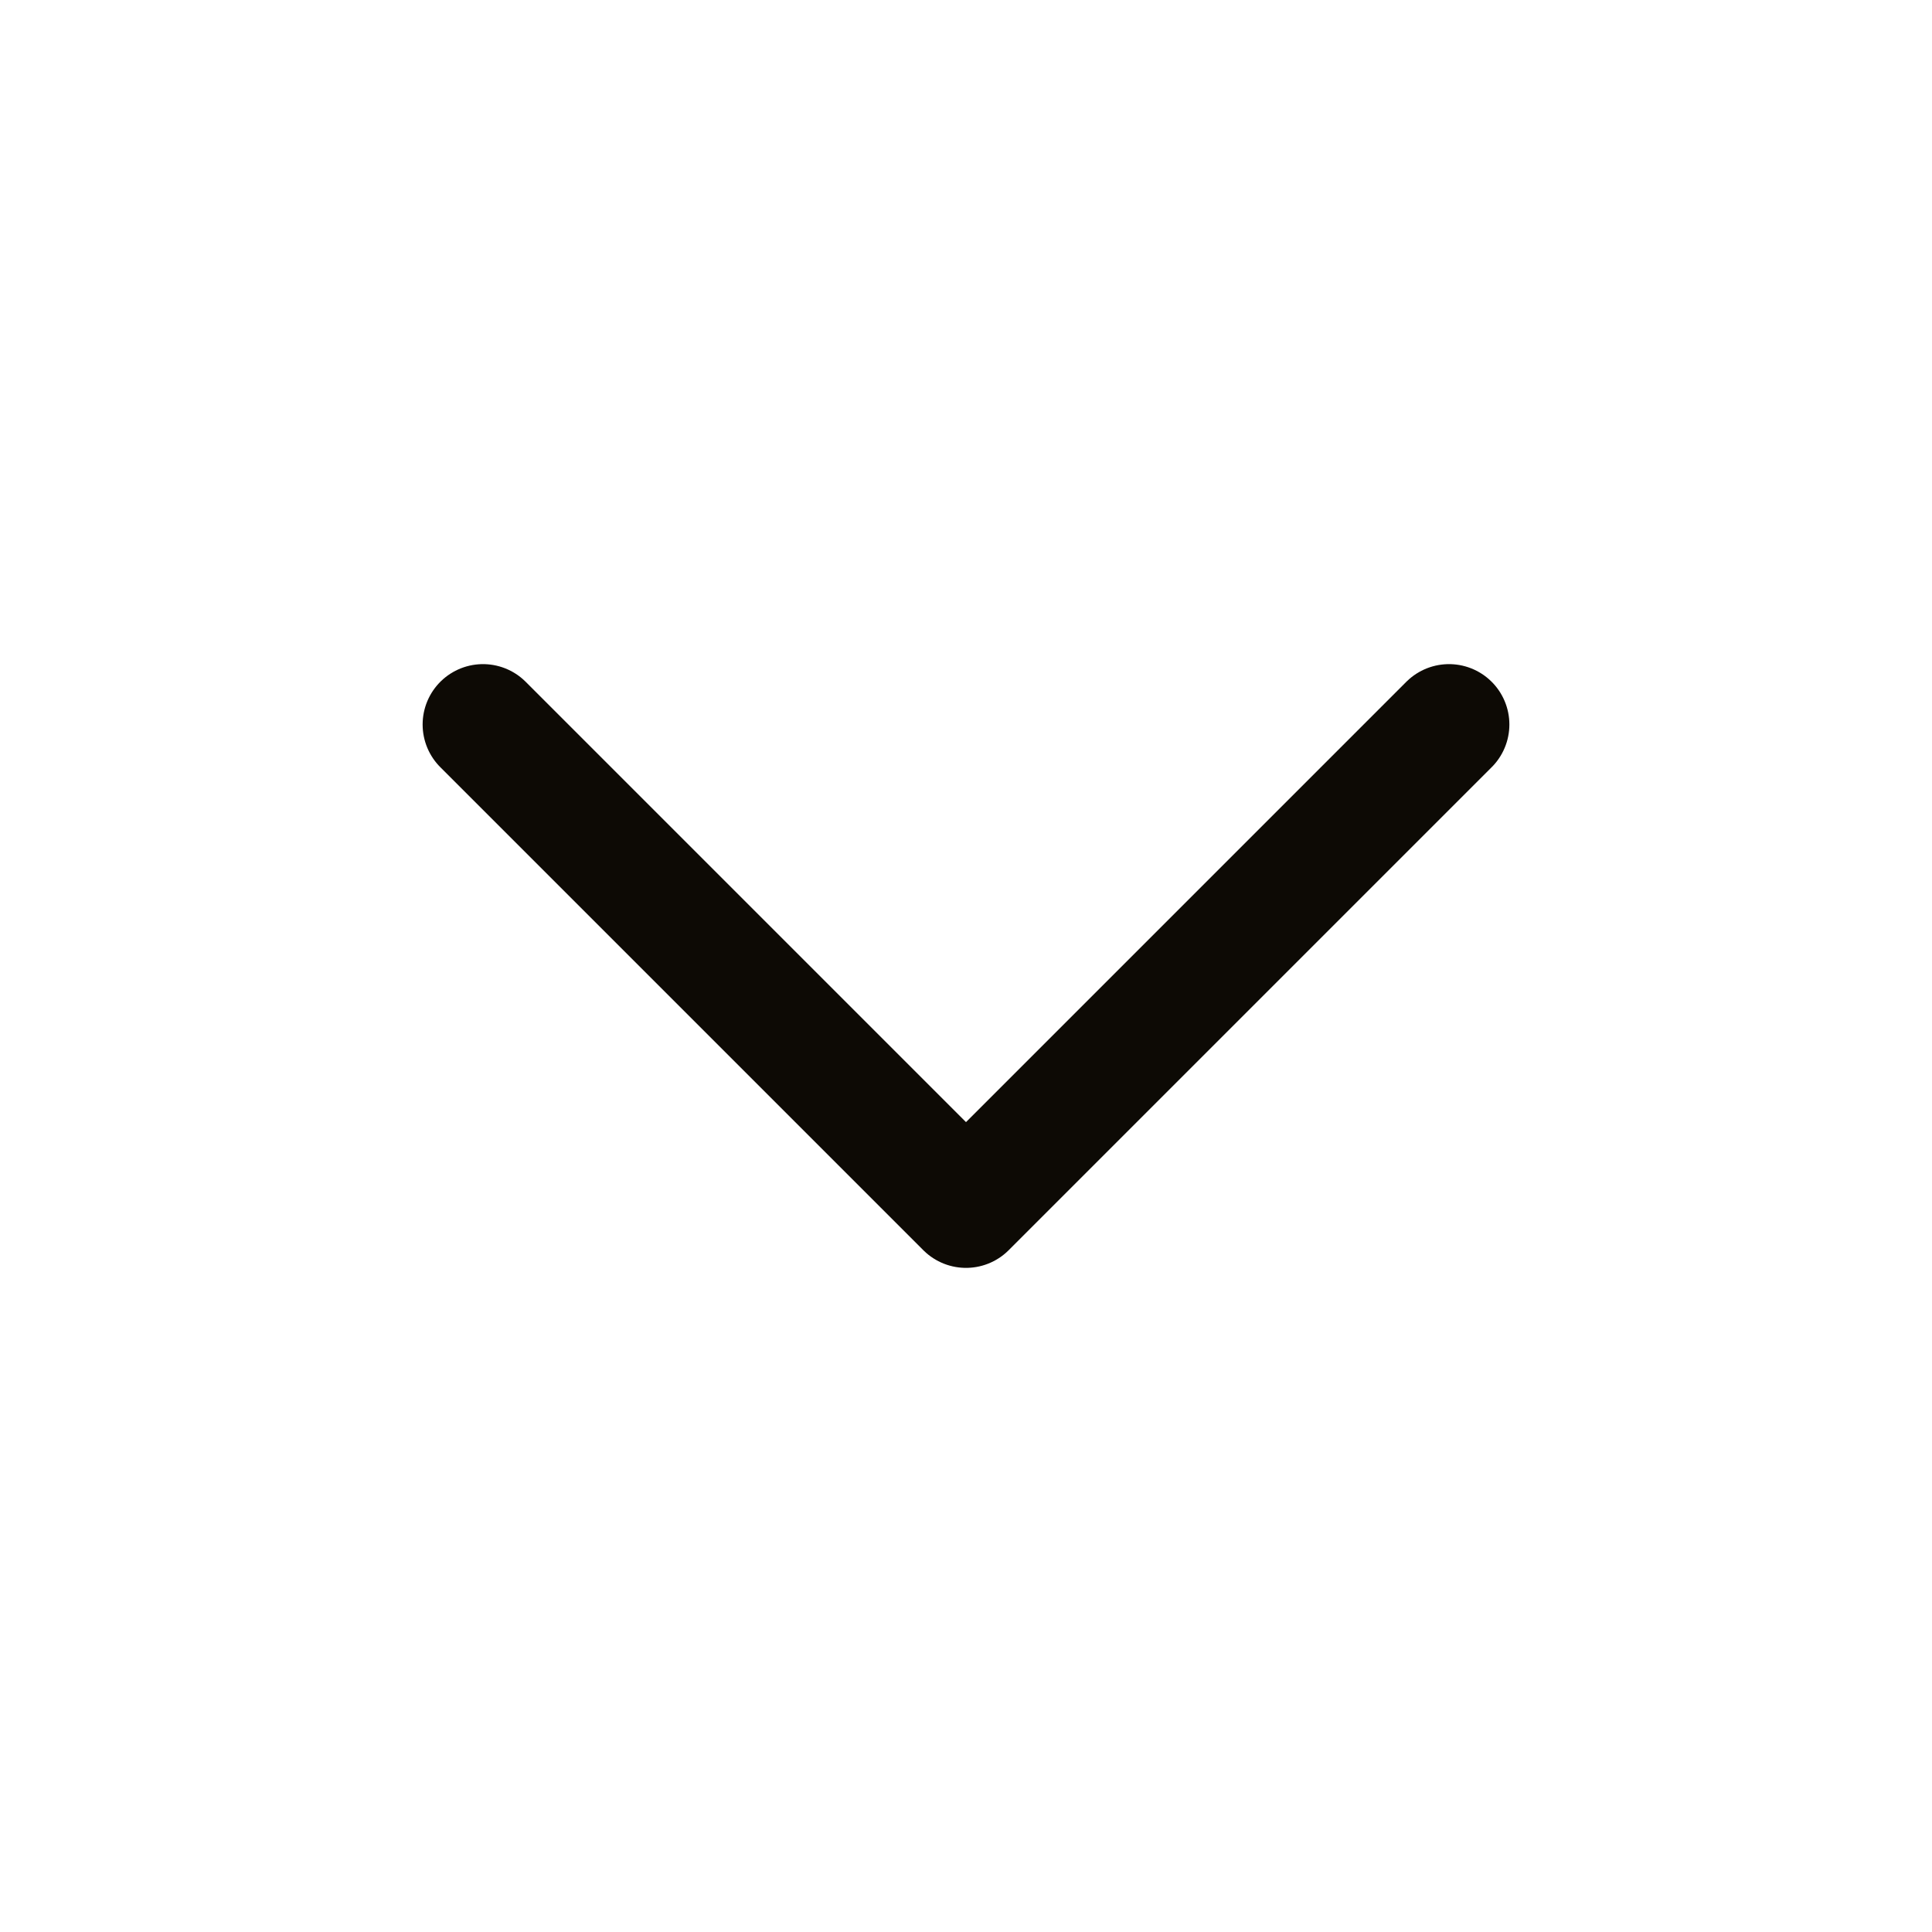 <svg width="24" height="24" viewBox="0 0 24 24" fill="none" xmlns="http://www.w3.org/2000/svg">
    <path d="M6 9L12 15L18 9" stroke="#0D0A05" stroke-width="1.5" stroke-linecap="round" stroke-linejoin="round"/>
</svg>
